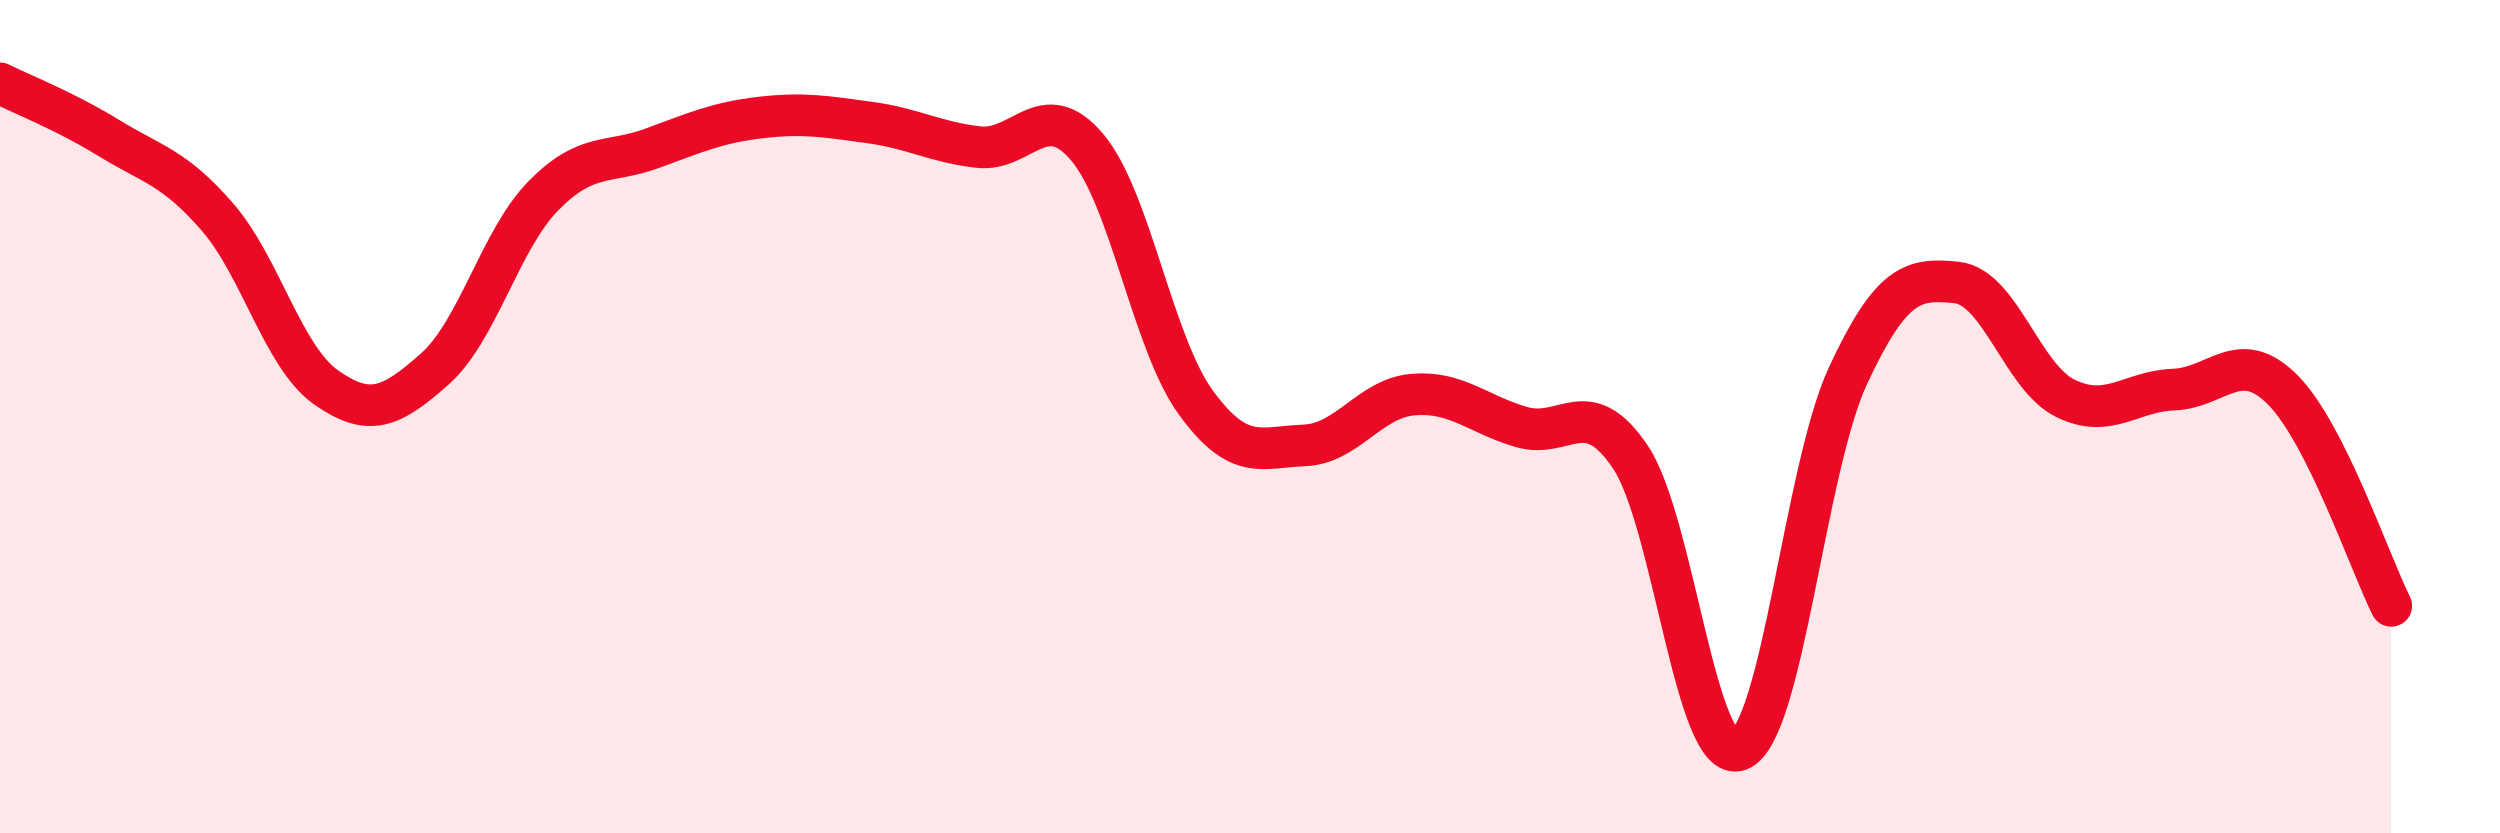 
    <svg width="60" height="20" viewBox="0 0 60 20" xmlns="http://www.w3.org/2000/svg">
      <path
        d="M 0,2 C 0.52,2.26 1.57,2.67 2.61,3.31 C 3.65,3.95 4.18,4.01 5.22,5.21 C 6.26,6.41 6.79,8.57 7.83,9.3 C 8.87,10.03 9.39,9.78 10.43,8.86 C 11.47,7.94 12,5.76 13.04,4.7 C 14.08,3.64 14.61,3.94 15.65,3.56 C 16.69,3.18 17.22,2.94 18.26,2.82 C 19.3,2.7 19.83,2.8 20.87,2.94 C 21.91,3.08 22.44,3.41 23.48,3.53 C 24.52,3.65 25.05,2.3 26.09,3.53 C 27.13,4.76 27.66,8.23 28.7,9.66 C 29.74,11.09 30.26,10.73 31.3,10.69 C 32.34,10.65 32.87,9.56 33.91,9.47 C 34.95,9.38 35.48,9.95 36.52,10.25 C 37.56,10.55 38.09,9.42 39.13,10.97 C 40.17,12.52 40.7,18.39 41.74,18 C 42.78,17.61 43.31,11.26 44.35,9.02 C 45.39,6.78 45.92,6.67 46.96,6.78 C 48,6.89 48.53,9.05 49.57,9.56 C 50.61,10.07 51.13,9.39 52.17,9.35 C 53.21,9.31 53.74,8.31 54.78,9.35 C 55.82,10.39 56.87,13.5 57.39,14.54L57.39 20L0 20Z"
        fill="#EB0A25"
        opacity="0.1"
        stroke-linecap="round"
        stroke-linejoin="round"
      />
      <path
        d="M 0,2 C 0.52,2.26 1.57,2.67 2.61,3.31 C 3.65,3.95 4.18,4.01 5.22,5.21 C 6.26,6.41 6.79,8.57 7.83,9.3 C 8.87,10.03 9.39,9.78 10.43,8.86 C 11.47,7.94 12,5.76 13.04,4.7 C 14.08,3.64 14.61,3.94 15.65,3.56 C 16.69,3.18 17.22,2.94 18.26,2.82 C 19.3,2.7 19.83,2.8 20.87,2.94 C 21.91,3.08 22.44,3.41 23.48,3.53 C 24.52,3.65 25.05,2.3 26.09,3.53 C 27.13,4.76 27.66,8.23 28.7,9.66 C 29.74,11.09 30.26,10.73 31.3,10.69 C 32.34,10.65 32.87,9.56 33.91,9.47 C 34.95,9.38 35.48,9.95 36.52,10.25 C 37.56,10.55 38.09,9.42 39.13,10.97 C 40.17,12.52 40.7,18.39 41.74,18 C 42.78,17.61 43.31,11.26 44.35,9.02 C 45.39,6.78 45.92,6.67 46.96,6.78 C 48,6.89 48.53,9.05 49.57,9.56 C 50.61,10.07 51.13,9.39 52.17,9.35 C 53.21,9.31 53.74,8.31 54.78,9.35 C 55.82,10.39 56.87,13.5 57.39,14.54"
        stroke="#EB0A25"
        stroke-width="1"
        fill="none"
        stroke-linecap="round"
        stroke-linejoin="round"
      />
    </svg>
  